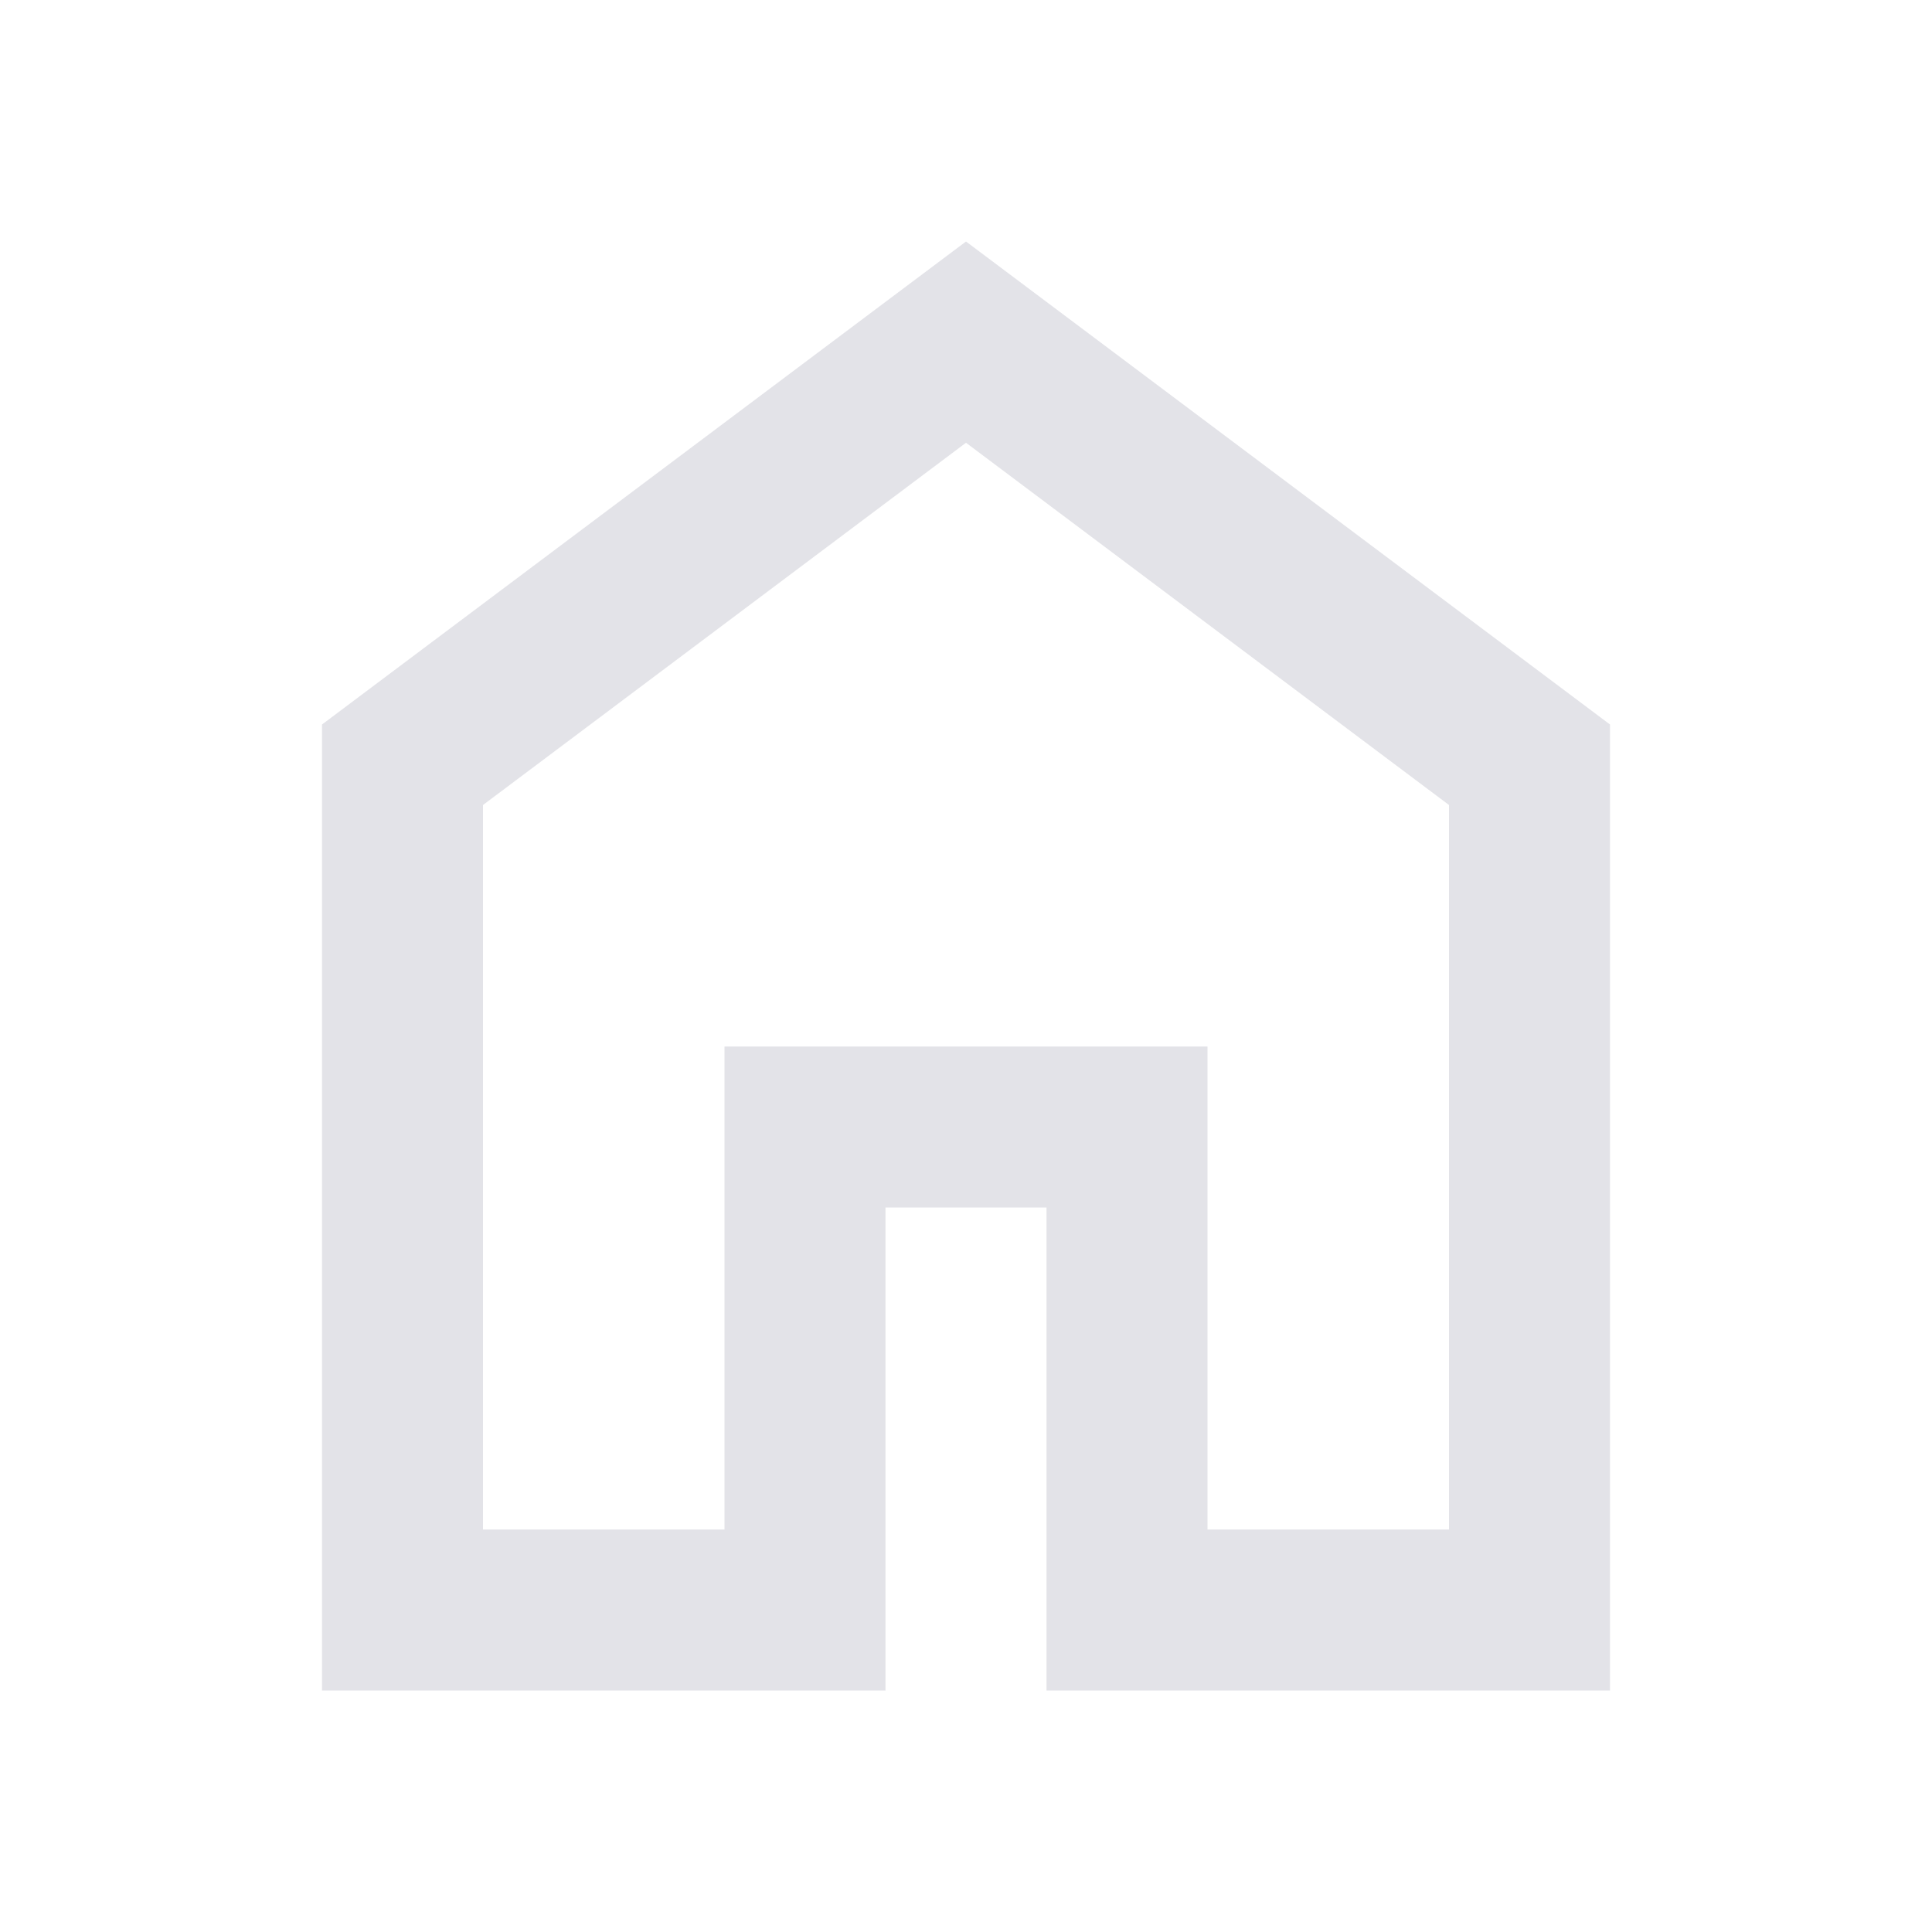 <svg xmlns="http://www.w3.org/2000/svg" height="24px" viewBox="0 -960 960 960" width="24px" fill="#e3e3e8"><path d="M240-200h120v-240h240v240h120v-360L480-740 240-560v360Zm-80 80v-480l320-240 320 240v480H520v-240h-80v240H160Zm320-350Z"/></svg>